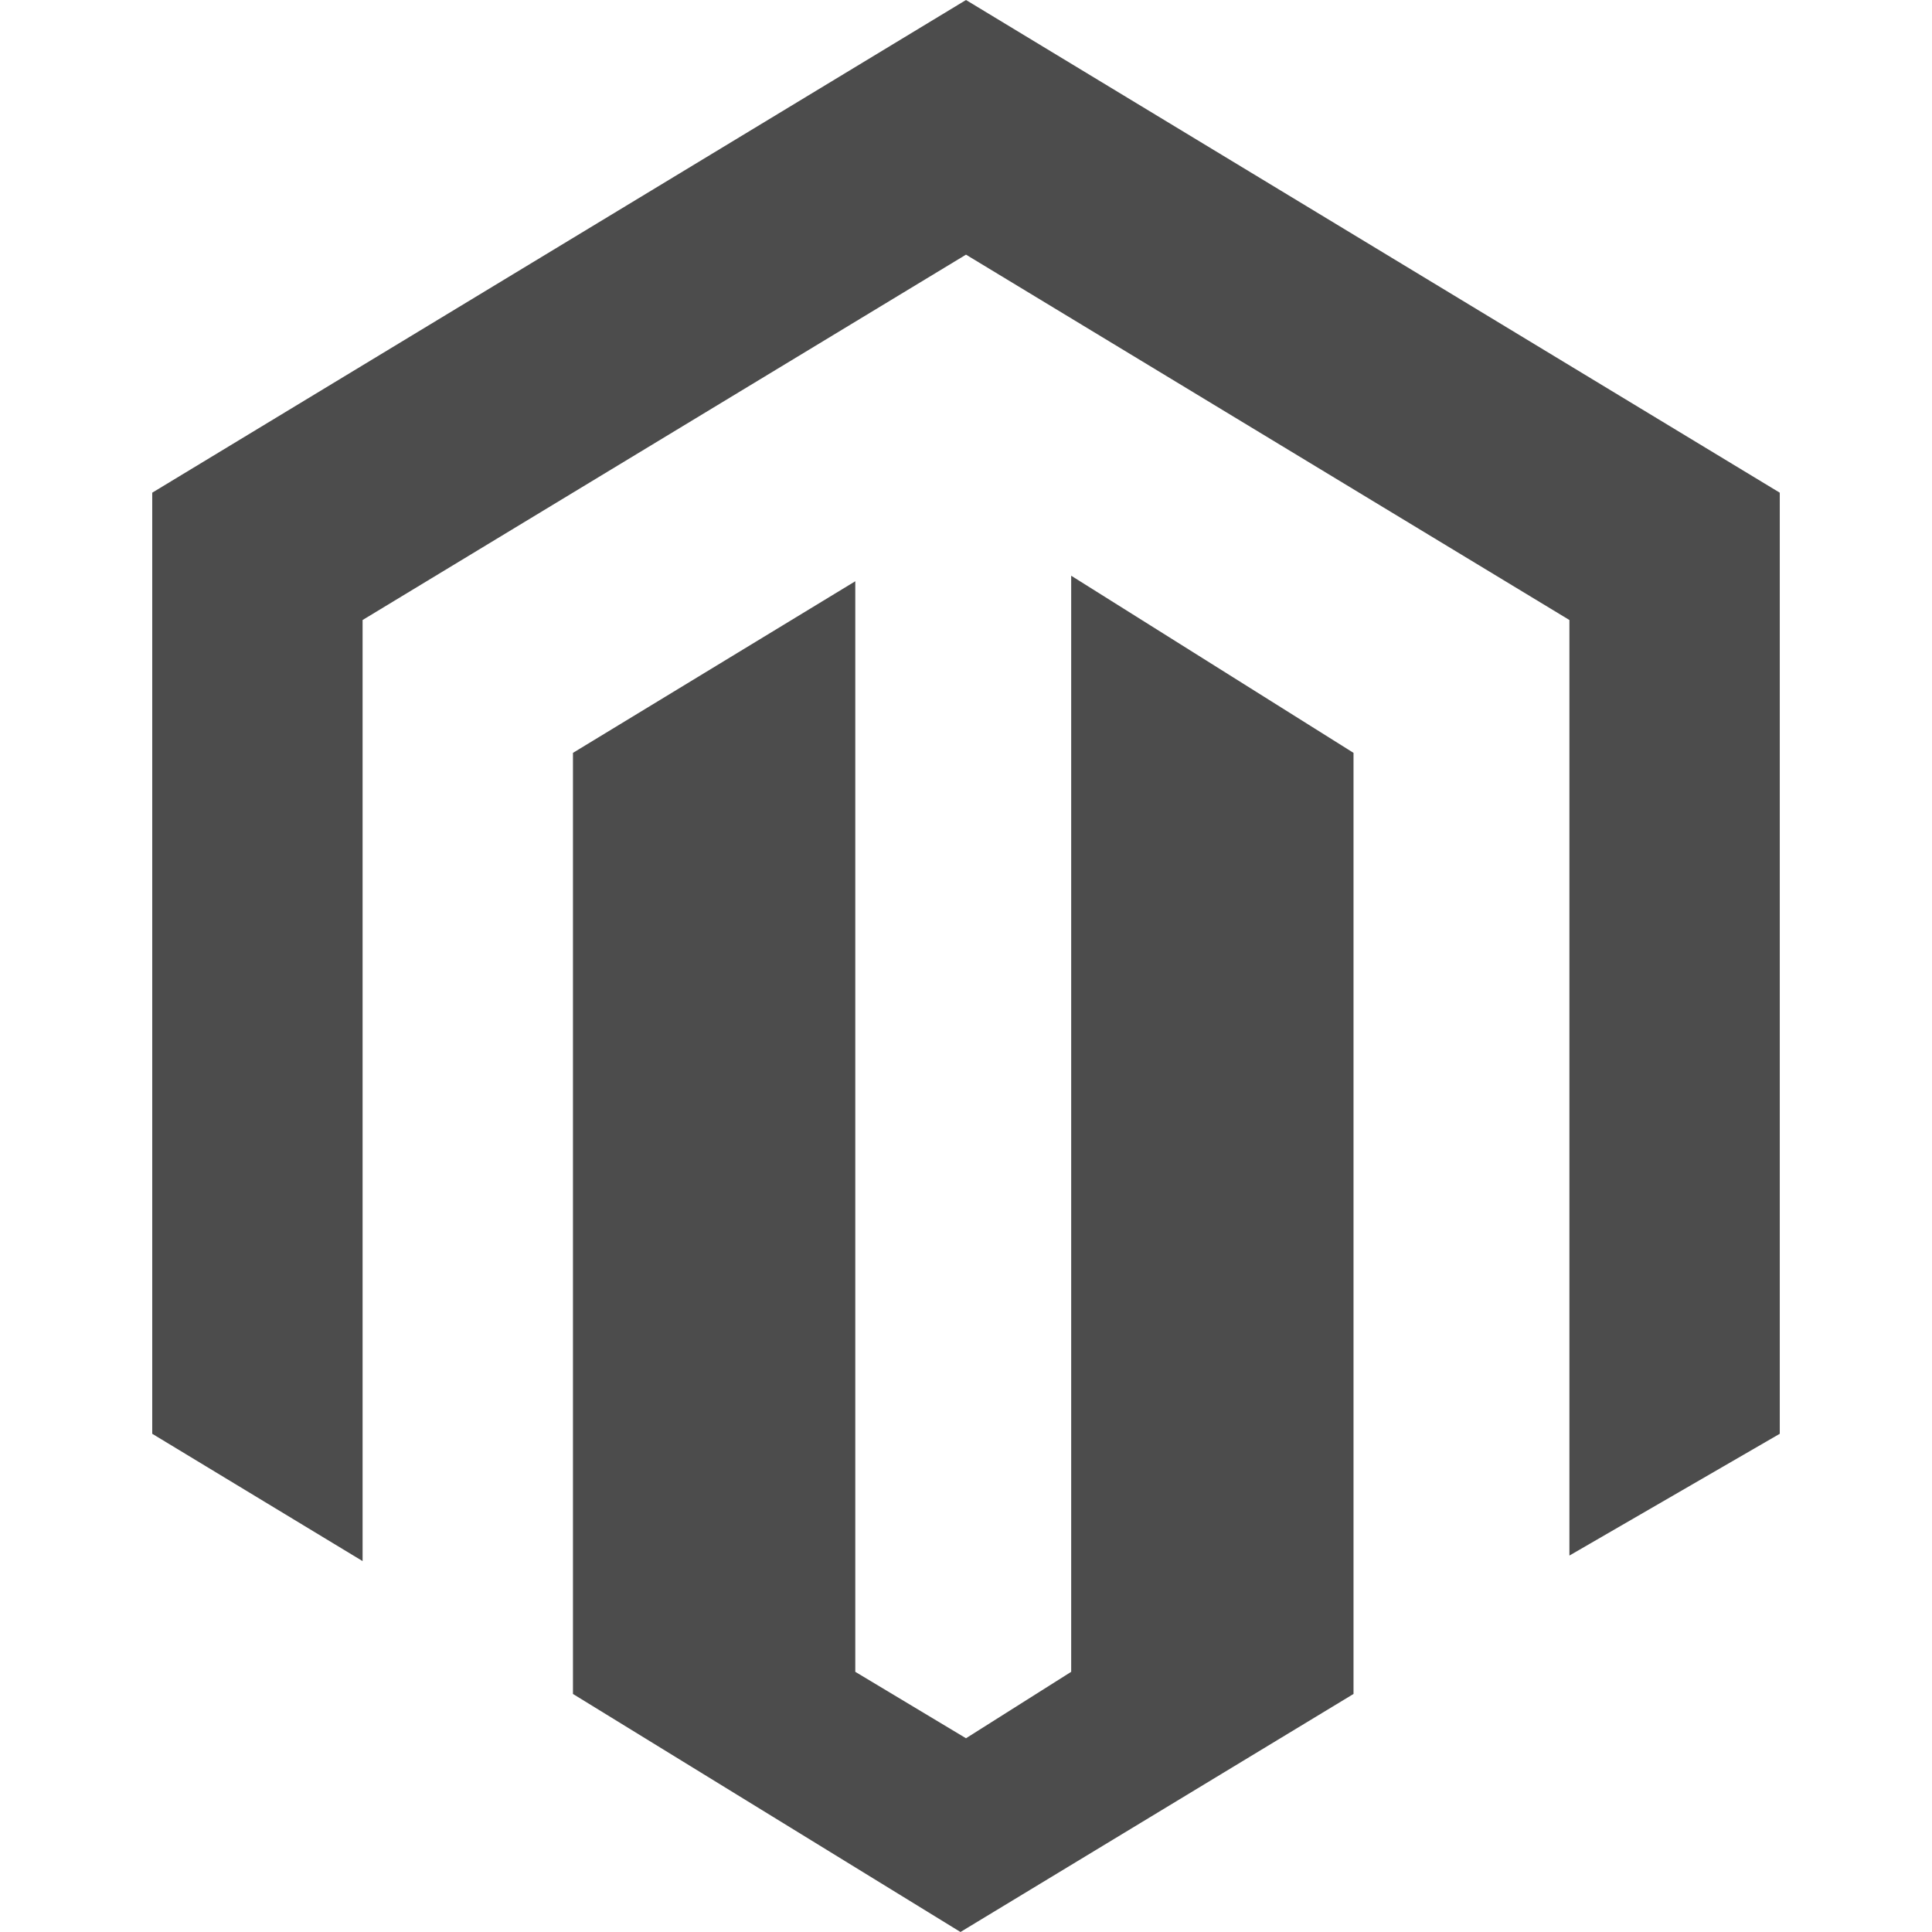 <!-- Generated by IcoMoon.io -->
<svg version="1.1" xmlns="http://www.w3.org/2000/svg" width="1024" height="1024" viewBox="0 0 1024 1024">
<title></title>
<g id="icomoon-ignore">
</g>
<path fill="#4c4c4c" d="M567.748 305.147v580.954l-55.748 35.209-58.682-35.209v-578.022l-149.639 90.957v498.797l205.387 126.166 208.321-126.166v-498.797l-149.639-93.891zM512 0.001l-431.313 261.135v498.797l111.496 67.483v-498.797l319.817-193.651 319.817 193.651v495.864l111.496-64.551v-498.797l-431.313-261.135z"></path>
</svg>
